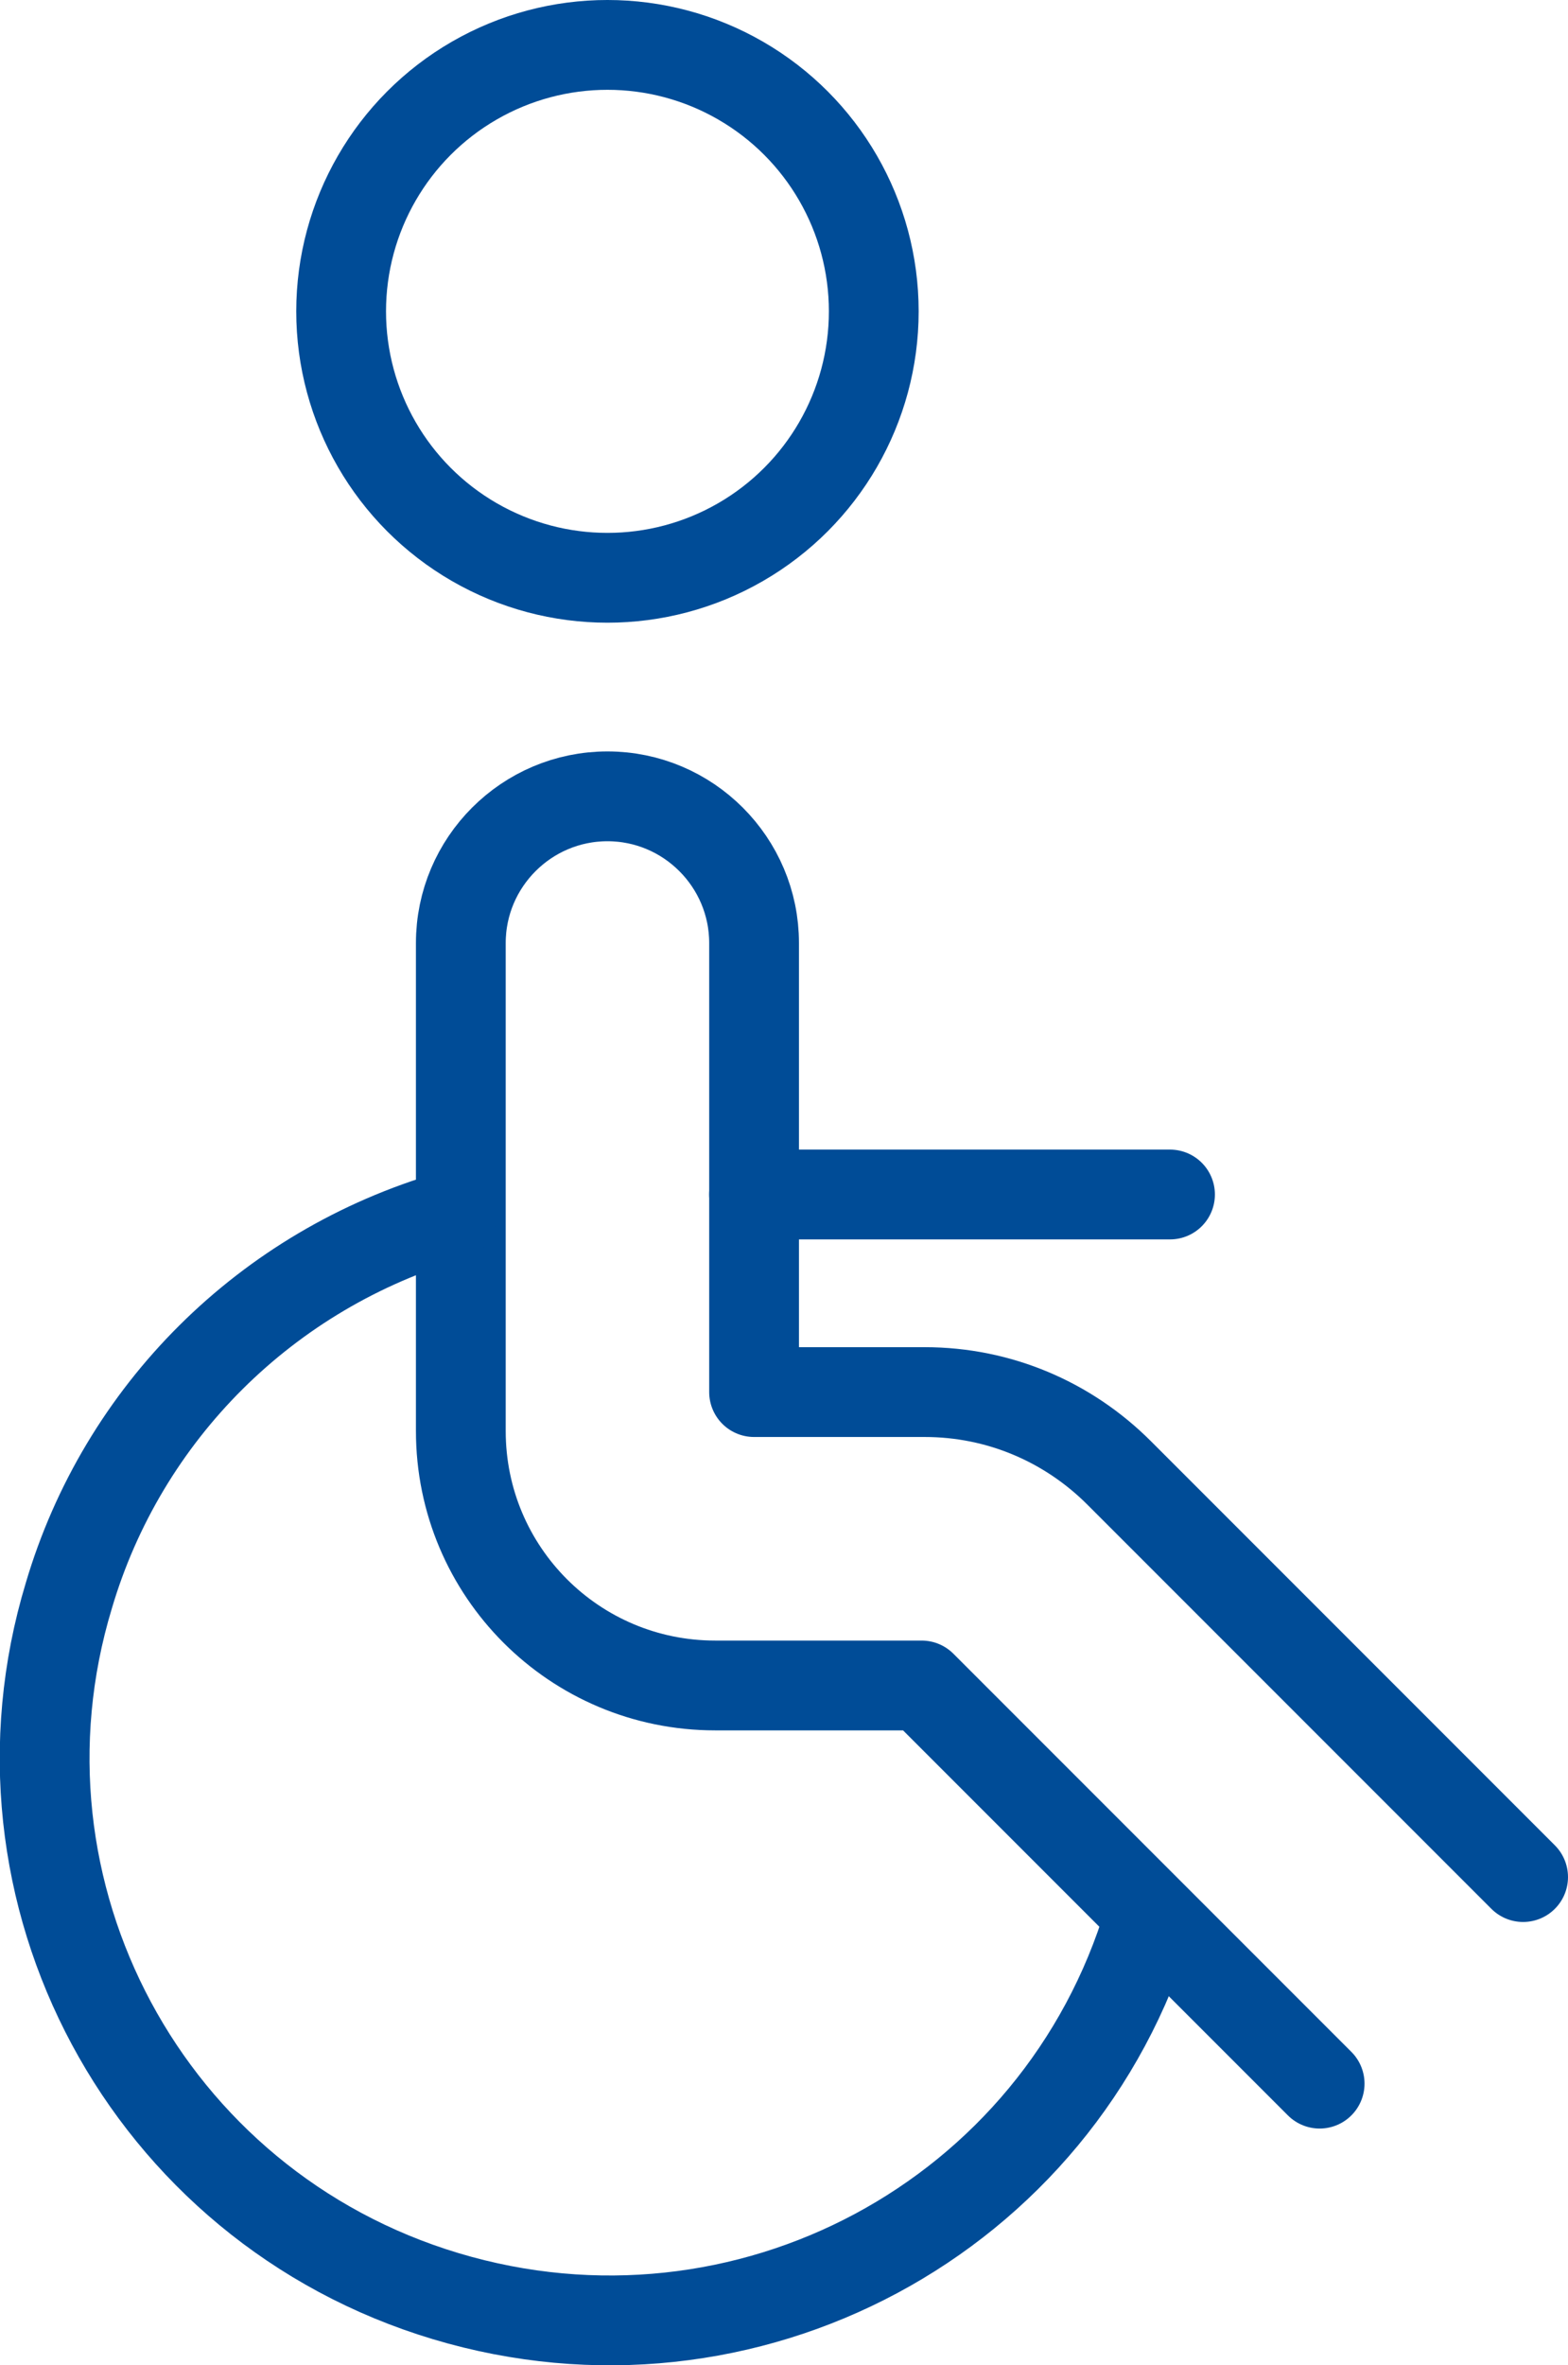 <?xml version="1.0" encoding="utf-8"?>
<!-- Generator: Adobe Illustrator 25.0.0, SVG Export Plug-In . SVG Version: 6.00 Build 0)  -->
<svg version="1.1" id="Layer_1" xmlns="http://www.w3.org/2000/svg" xmlns:xlink="http://www.w3.org/1999/xlink" x="0px" y="0px"
	 viewBox="0 0 52.4 79" style="enable-background:new 0 0 52.4 79;" xml:space="preserve">
<style type="text/css">
	.st0{fill:none;stroke:#004C97;stroke-width:3;stroke-linecap:round;stroke-linejoin:round;}
</style>
<g id="Layer_5">
	<circle class="st0" cx="20.3" cy="10.4" r="8.9"/>
	<path class="st0" d="M44.1,69.6L30.8,56.3h-6.9c-4.7,0-8.5-3.8-8.5-8.5V31.5c0-2.7,2.2-4.9,4.9-4.9l0,0l0,0c2.7,0,4.9,2.2,4.9,4.9
		l0,0v15h5.7c2.5,0,4.8,1,6.5,2.7l13.5,13.5"/>
	<line class="st0" x1="25.2" y1="39.9" x2="39.1" y2="39.9"/>
	<path class="st0" d="M38.4,64.1c-3,10-13.5,15.6-23.5,12.6S-0.7,63.2,2.3,53.3c1.8-6.1,6.6-10.9,12.8-12.7"/>
</g>
</svg>

